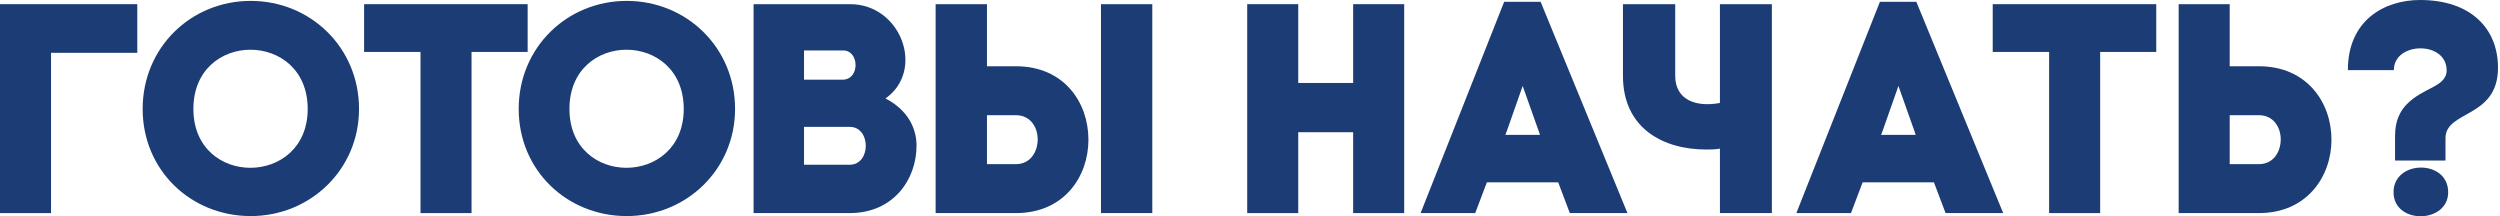 <?xml version="1.0" encoding="UTF-8" standalone="no"?> <svg xmlns="http://www.w3.org/2000/svg" xmlns:xlink="http://www.w3.org/1999/xlink" xmlns:serif="http://www.serif.com/" width="100%" height="100%" viewBox="0 0 578 50" version="1.1" xml:space="preserve" style="fill-rule:evenodd;clip-rule:evenodd;stroke-linejoin:round;stroke-miterlimit:2;"> <g transform="matrix(1,0,0,1,-645.793,-534.666)"> <g> <path d="M657.592,546.879L677.533,546.879L677.533,535.632L645.793,535.632L645.793,583.932L657.592,583.932L657.592,546.879Z" style="fill:rgb(27,60,117);fill-rule:nonzero;"></path> <path d="M678.775,559.851C678.775,574.065 689.954,584.622 703.754,584.622C717.554,584.622 728.801,573.858 728.801,559.851C728.801,545.637 717.554,534.873 703.754,534.873C689.954,534.873 678.775,545.637 678.775,559.851ZM690.506,559.851C690.506,541.566 716.933,541.635 716.933,559.851C716.933,577.929 690.506,578.067 690.506,559.851Z" style="fill:rgb(27,60,117);fill-rule:nonzero;"></path> <path d="M754.814,583.932L754.814,546.672L767.787,546.672L767.787,535.632L729.974,535.632L729.974,546.672L743.015,546.672L743.015,583.932L754.814,583.932Z" style="fill:rgb(27,60,117);fill-rule:nonzero;"></path> <path d="M765.716,559.851C765.716,574.065 776.895,584.622 790.695,584.622C804.495,584.622 815.742,573.858 815.742,559.851C815.742,545.637 804.495,534.873 790.695,534.873C776.895,534.873 765.716,545.637 765.716,559.851ZM777.447,559.851C777.447,541.566 803.874,541.635 803.874,559.851C803.874,577.929 777.447,578.067 777.447,559.851Z" style="fill:rgb(27,60,117);fill-rule:nonzero;"></path> <path d="M831.681,546.327L840.72,546.327C844.515,546.327 844.653,553.089 840.582,553.089L831.681,553.089L831.681,546.327ZM820.02,535.632L820.02,583.932L842.238,583.932C852.382,583.932 857.695,576.135 857.695,568.338C857.695,564.267 855.625,560.058 850.519,557.436C859.765,550.881 854.107,535.632 842.376,535.632L820.02,535.632ZM831.681,563.991L842.238,563.991C847.206,563.991 847.206,572.754 842.238,572.754L831.681,572.754L831.681,563.991Z" style="fill:rgb(27,60,117);fill-rule:nonzero;"></path> <path d="M880.672,583.932C891.85,583.932 897.439,575.445 897.439,566.958C897.439,558.402 891.85,549.984 880.672,549.984L873.979,549.984L873.979,535.632L862.111,535.632L862.111,583.932L880.672,583.932ZM880.672,561.3C884.053,561.3 885.709,564.129 885.709,566.889C885.709,569.718 884.053,572.616 880.672,572.616L873.979,572.616L873.979,561.3L880.672,561.3ZM900.337,583.932L912.205,583.932L912.205,535.632L900.337,535.632L900.337,583.932Z" style="fill:rgb(27,60,117);fill-rule:nonzero;"></path> <path d="M945.947,535.632L934.148,535.632L934.148,583.932L945.947,583.932L945.947,565.233L958.643,565.233L958.643,583.932L970.442,583.932L970.442,535.632L958.643,535.632L958.643,553.848L945.947,553.848L945.947,535.632Z" style="fill:rgb(27,60,117);fill-rule:nonzero;"></path> <path d="M1008.74,583.932L1022.06,583.932L1001.98,535.08L993.557,535.08L974.237,583.932L986.864,583.932L989.555,576.825L1006.05,576.825L1008.74,583.932ZM997.835,554.538L1001.56,565.026L1001.84,565.854L993.833,565.854L994.247,564.75L997.835,554.538Z" style="fill:rgb(27,60,117);fill-rule:nonzero;"></path> <path d="M1055.45,535.632L1043.44,535.632L1043.44,558.471C1037.92,559.506 1033.1,557.781 1033.1,552.192L1033.1,535.632L1021.02,535.632L1021.02,552.192C1021.02,564.405 1030.4,569.235 1040.27,569.235C1041.38,569.235 1042.34,569.235 1043.44,569.028L1043.44,583.932L1055.45,583.932L1055.45,535.632Z" style="fill:rgb(27,60,117);fill-rule:nonzero;"></path> <path d="M1095.61,583.932L1108.93,583.932L1088.85,535.08L1080.43,535.08L1061.11,583.932L1073.74,583.932L1076.43,576.825L1092.92,576.825L1095.61,583.932ZM1084.71,554.538L1088.43,565.026L1088.71,565.854L1080.7,565.854L1081.12,564.75L1084.71,554.538Z" style="fill:rgb(27,60,117);fill-rule:nonzero;"></path> <path d="M1131.35,583.932L1131.35,546.672L1144.32,546.672L1144.32,535.632L1106.51,535.632L1106.51,546.672L1119.55,546.672L1119.55,583.932L1131.35,583.932Z" style="fill:rgb(27,60,117);fill-rule:nonzero;"></path> <path d="M1168.06,583.932C1179.17,583.932 1184.83,575.445 1184.83,566.958C1184.83,558.402 1179.17,549.984 1168.06,549.984L1161.3,549.984L1161.3,535.632L1149.5,535.632L1149.5,583.932L1168.06,583.932ZM1168.06,561.3C1171.44,561.3 1173.1,564.129 1173.1,566.889C1173.1,569.718 1171.44,572.616 1168.06,572.616L1161.3,572.616L1161.3,561.3L1168.06,561.3Z" style="fill:rgb(27,60,117);fill-rule:nonzero;"></path> <path d="M1199.25,550.881C1199.25,544.257 1211.46,544.05 1211.46,550.95C1211.46,553.02 1209.67,554.055 1208.29,554.814C1203.94,557.022 1199.53,559.299 1199.53,566.061L1199.53,571.788L1211.19,571.788L1211.19,566.613C1211.19,560.127 1223.33,562.059 1223.33,550.329C1223.33,541.152 1216.91,534.666 1205.32,534.666C1197.04,534.666 1188.62,539.358 1188.62,550.881L1199.25,550.881ZM1199.18,579.102C1199.18,586.623 1211.81,586.416 1211.81,579.102C1211.81,571.443 1199.18,571.581 1199.18,579.102Z" style="fill:rgb(27,60,117);fill-rule:nonzero;"></path> </g> </g> </svg> 